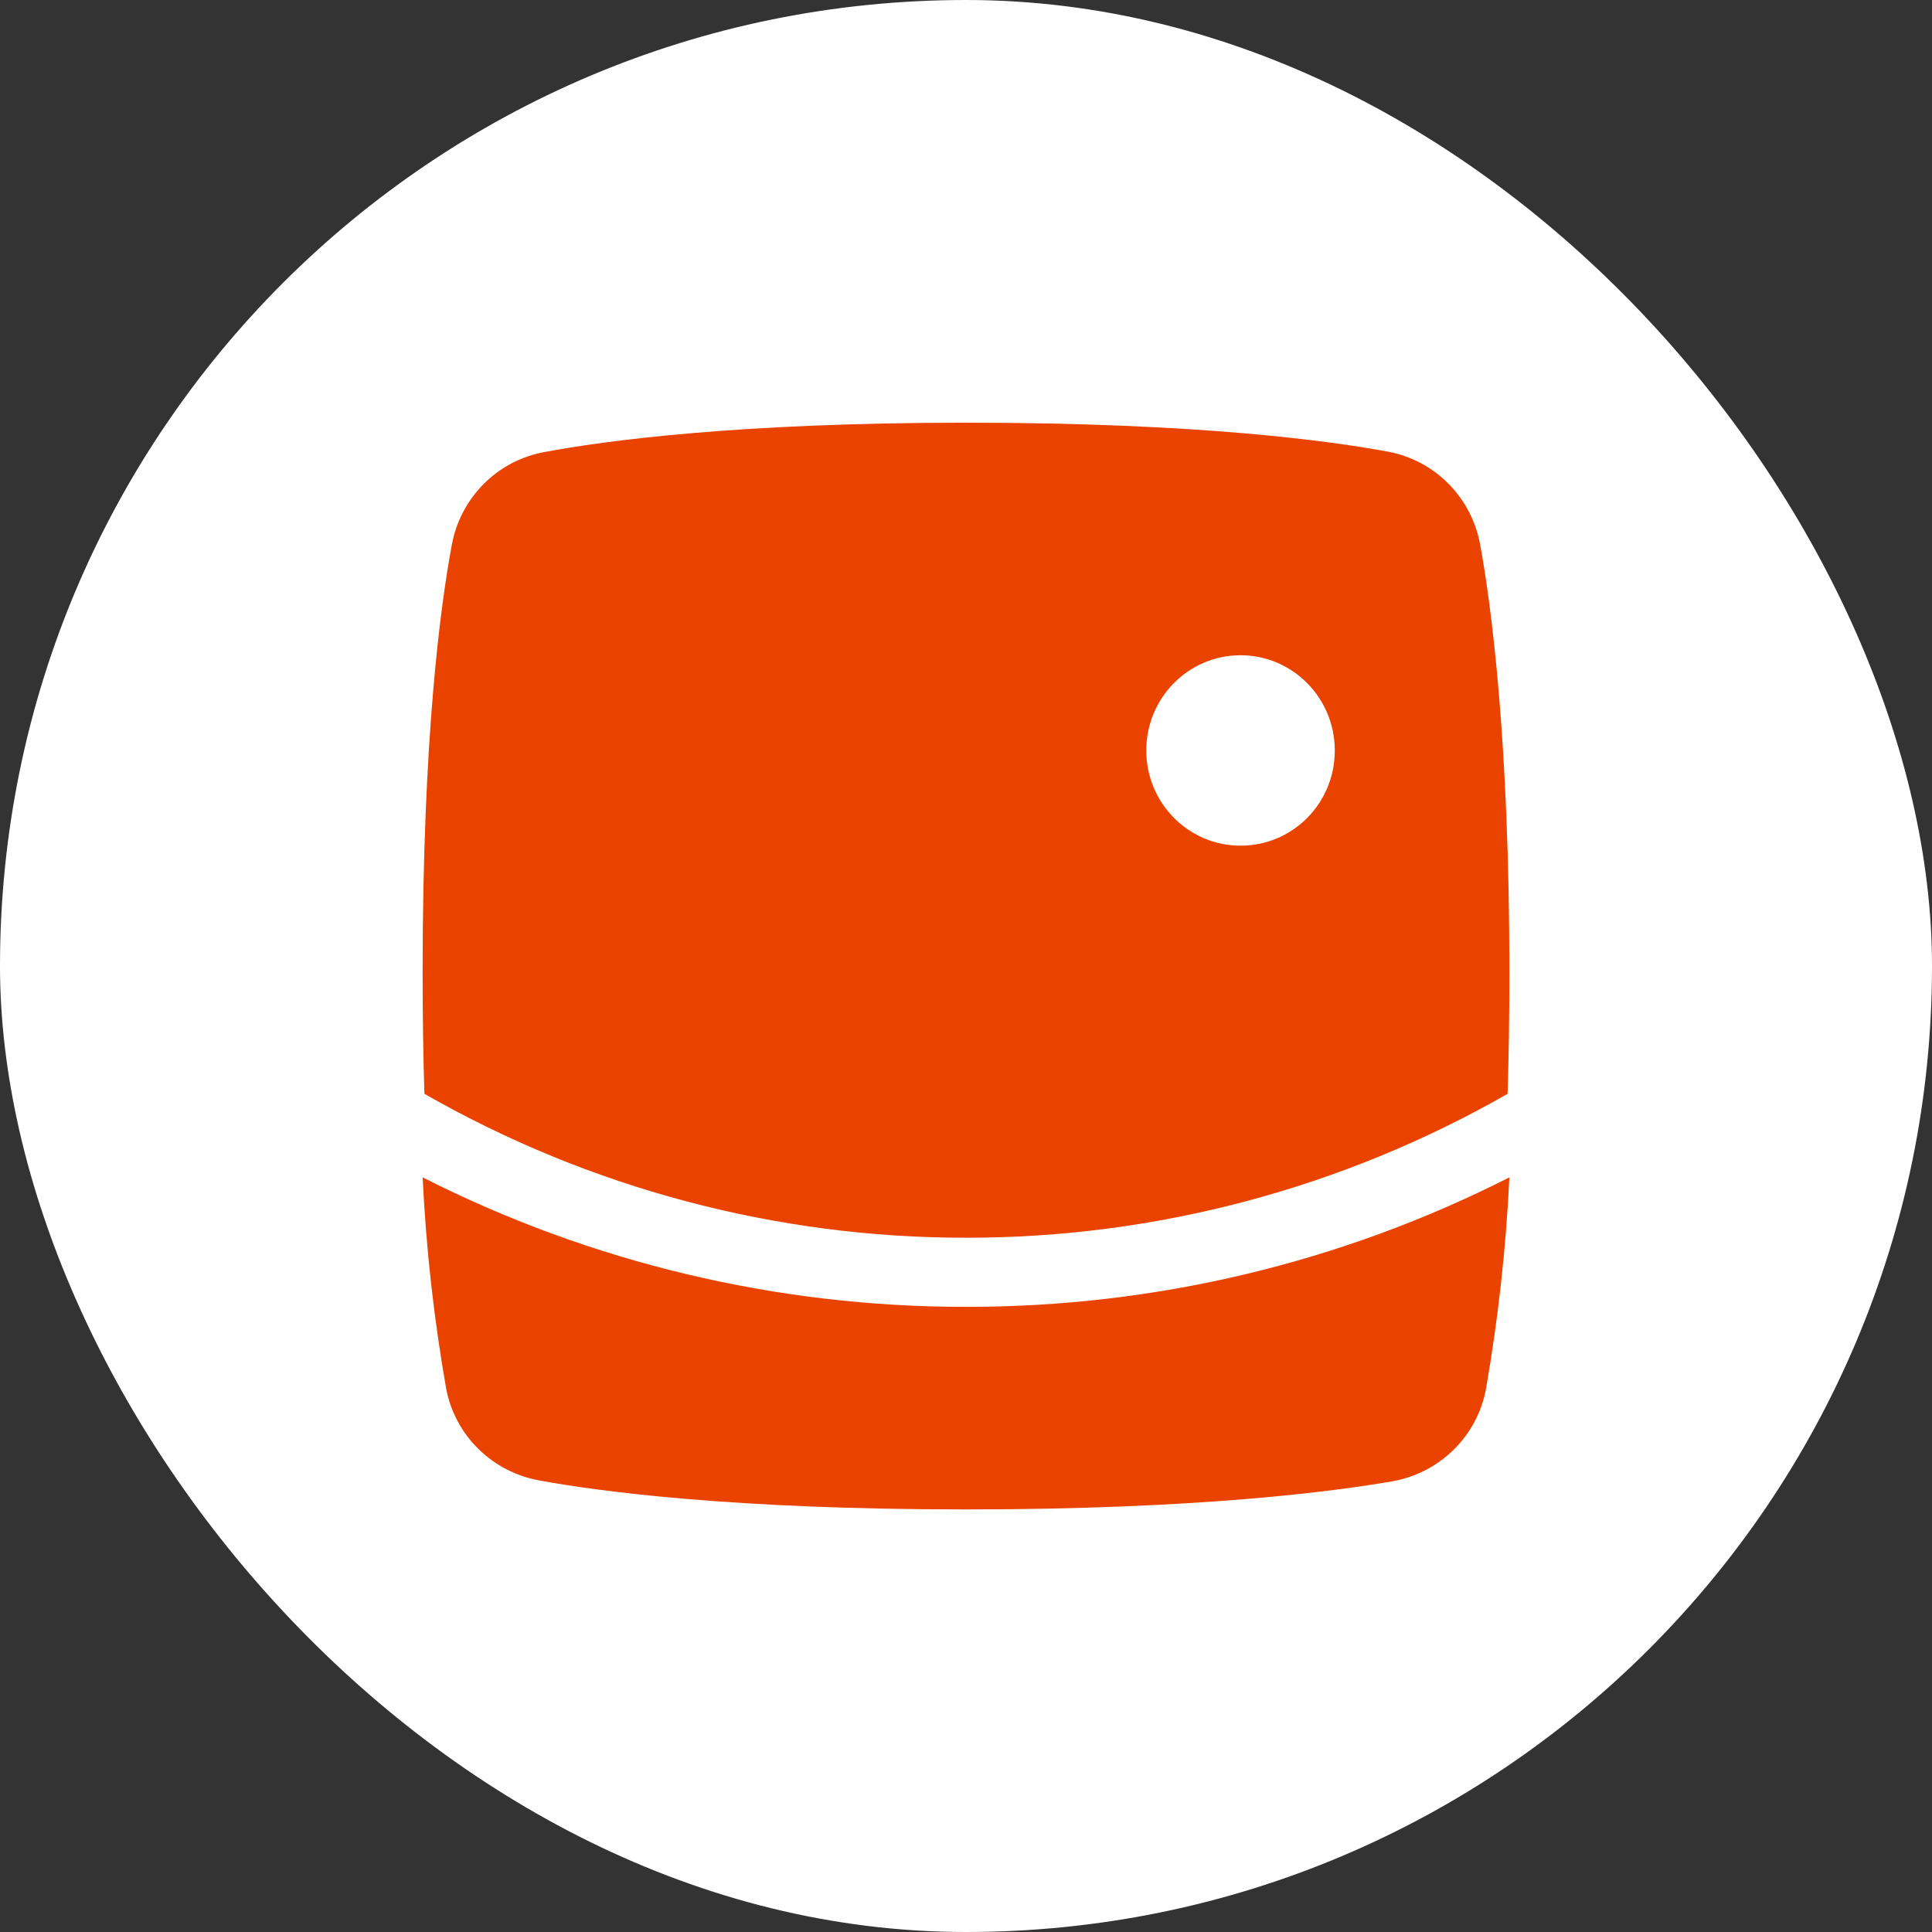 <svg width="64" height="64" viewBox="0 0 64 64" fill="none" xmlns="http://www.w3.org/2000/svg">
<rect x="0" y="0" width="64" height="64" fill="#333333" stroke="none"/>
<rect width="64" height="64" rx="32" fill="white"/>
<path d="M49.041 18.091C48.771 16.502 47.548 15.252 45.978 14.962C44.068 14.608 39.712 14.002 31.998 14.002C24.393 14.002 19.991 14.608 18.056 14.971C16.476 15.247 15.237 16.495 14.959 18.091C14.6 20.029 14 24.395 14 32.184C14 33.652 14.02 35.002 14.059 36.234C19.531 39.363 25.711 41.005 31.998 41.002C38.286 41.006 44.468 39.364 49.941 36.234C49.979 35.005 50 33.674 50 32.205C50 24.54 49.4 20.067 49.041 18.091ZM41.111 28.014C39.387 28.024 37.981 26.619 37.972 24.877C37.962 23.135 39.353 21.715 41.077 21.706C42.801 21.697 44.207 23.101 44.216 24.843C44.216 24.849 44.216 24.854 44.216 24.86C44.221 26.597 42.831 28.009 41.111 28.014Z" fill="#EA4300"/>
<path d="M14 39.002C14.113 41.344 14.373 43.677 14.777 45.987C15.066 47.544 16.299 48.761 17.873 49.043C19.82 49.402 24.278 50.002 31.998 50.002C39.718 50.002 44.206 49.402 46.14 49.068C47.708 48.782 48.934 47.568 49.223 46.017C49.628 43.697 49.888 41.354 50 39.002C44.43 41.829 38.258 43.3 31.998 43.291C25.739 43.297 19.57 41.826 14 39.002Z" fill="#EA4300"/>
</svg>
